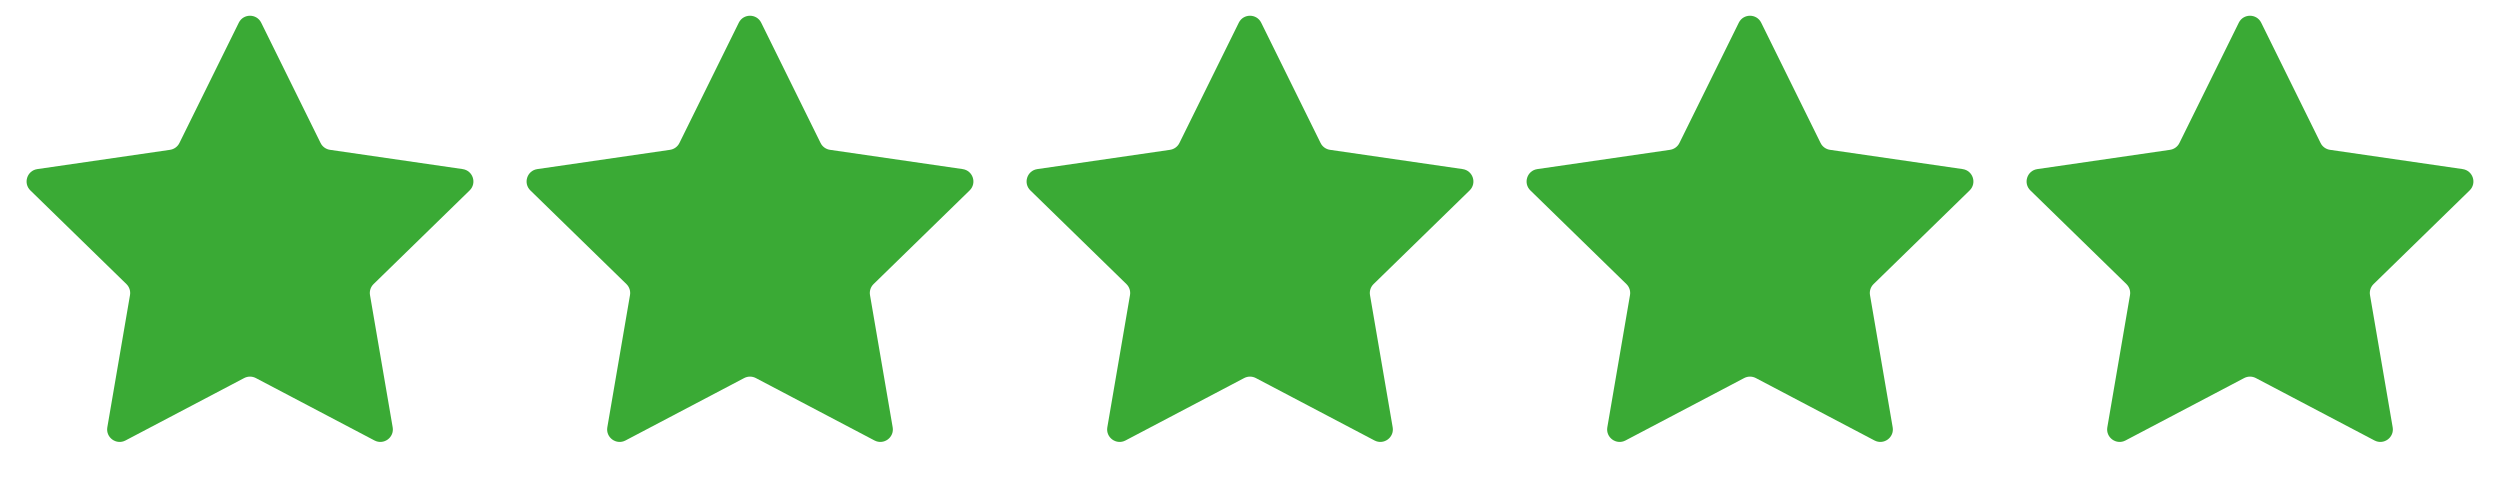 <svg width="100" height="20" viewBox="0 0 100 20" fill="none" xmlns="http://www.w3.org/2000/svg">
<path d="M9.552 0.908C9.735 0.537 10.265 0.537 10.448 0.908L12.823 5.719C12.895 5.867 13.036 5.969 13.199 5.993L18.508 6.764C18.918 6.824 19.082 7.328 18.785 7.617L14.944 11.362C14.826 11.476 14.772 11.642 14.8 11.804L15.707 17.092C15.777 17.5 15.348 17.812 14.981 17.619L10.233 15.122C10.087 15.046 9.913 15.046 9.767 15.122L5.019 17.619C4.652 17.812 4.223 17.5 4.293 17.092L5.2 11.804C5.228 11.642 5.174 11.476 5.056 11.362L1.215 7.617C0.918 7.328 1.082 6.824 1.492 6.764L6.801 5.993C6.964 5.969 7.105 5.867 7.177 5.719L9.552 0.908Z" fill="#3AAA35"/>
<path d="M29.552 0.908C29.735 0.537 30.265 0.537 30.448 0.908L32.823 5.719C32.895 5.867 33.036 5.969 33.199 5.993L38.508 6.764C38.918 6.824 39.082 7.328 38.785 7.617L34.944 11.362C34.826 11.476 34.772 11.642 34.8 11.804L35.707 17.092C35.777 17.5 35.348 17.812 34.981 17.619L30.233 15.122C30.087 15.046 29.913 15.046 29.767 15.122L25.019 17.619C24.652 17.812 24.223 17.5 24.293 17.092L25.2 11.804C25.228 11.642 25.174 11.476 25.056 11.362L21.215 7.617C20.918 7.328 21.082 6.824 21.492 6.764L26.801 5.993C26.964 5.969 27.105 5.867 27.177 5.719L29.552 0.908Z" fill="#3AAA35"/>
<path d="M69.552 0.908C69.735 0.537 70.265 0.537 70.448 0.908L72.823 5.719C72.895 5.867 73.036 5.969 73.199 5.993L78.508 6.764C78.918 6.824 79.082 7.328 78.785 7.617L74.944 11.362C74.826 11.476 74.772 11.642 74.8 11.804L75.707 17.092C75.777 17.5 75.348 17.812 74.981 17.619L70.233 15.122C70.087 15.046 69.913 15.046 69.767 15.122L65.019 17.619C64.652 17.812 64.223 17.5 64.293 17.092L65.2 11.804C65.228 11.642 65.174 11.476 65.056 11.362L61.215 7.617C60.918 7.328 61.082 6.824 61.492 6.764L66.801 5.993C66.964 5.969 67.105 5.867 67.177 5.719L69.552 0.908Z" fill="#3AAA35"/>
<path d="M49.552 0.908C49.735 0.537 50.265 0.537 50.448 0.908L52.823 5.719C52.895 5.867 53.036 5.969 53.199 5.993L58.508 6.764C58.918 6.824 59.082 7.328 58.785 7.617L54.944 11.362C54.826 11.476 54.772 11.642 54.8 11.804L55.707 17.092C55.777 17.5 55.348 17.812 54.981 17.619L50.233 15.122C50.087 15.046 49.913 15.046 49.767 15.122L45.019 17.619C44.652 17.812 44.223 17.5 44.293 17.092L45.2 11.804C45.228 11.642 45.174 11.476 45.056 11.362L41.215 7.617C40.918 7.328 41.082 6.824 41.492 6.764L46.801 5.993C46.964 5.969 47.105 5.867 47.177 5.719L49.552 0.908Z" fill="#3AAA35"/>
<path d="M89.552 0.908C89.735 0.537 90.265 0.537 90.448 0.908L92.823 5.719C92.895 5.867 93.036 5.969 93.199 5.993L98.508 6.764C98.918 6.824 99.082 7.328 98.785 7.617L94.944 11.362C94.826 11.476 94.772 11.642 94.8 11.804L95.707 17.092C95.777 17.5 95.348 17.812 94.981 17.619L90.233 15.122C90.087 15.046 89.913 15.046 89.767 15.122L85.019 17.619C84.652 17.812 84.223 17.5 84.293 17.092L85.2 11.804C85.228 11.642 85.174 11.476 85.056 11.362L81.215 7.617C80.918 7.328 81.082 6.824 81.492 6.764L86.801 5.993C86.964 5.969 87.105 5.867 87.177 5.719L89.552 0.908Z" fill="#3AAA35"/>
</svg>

